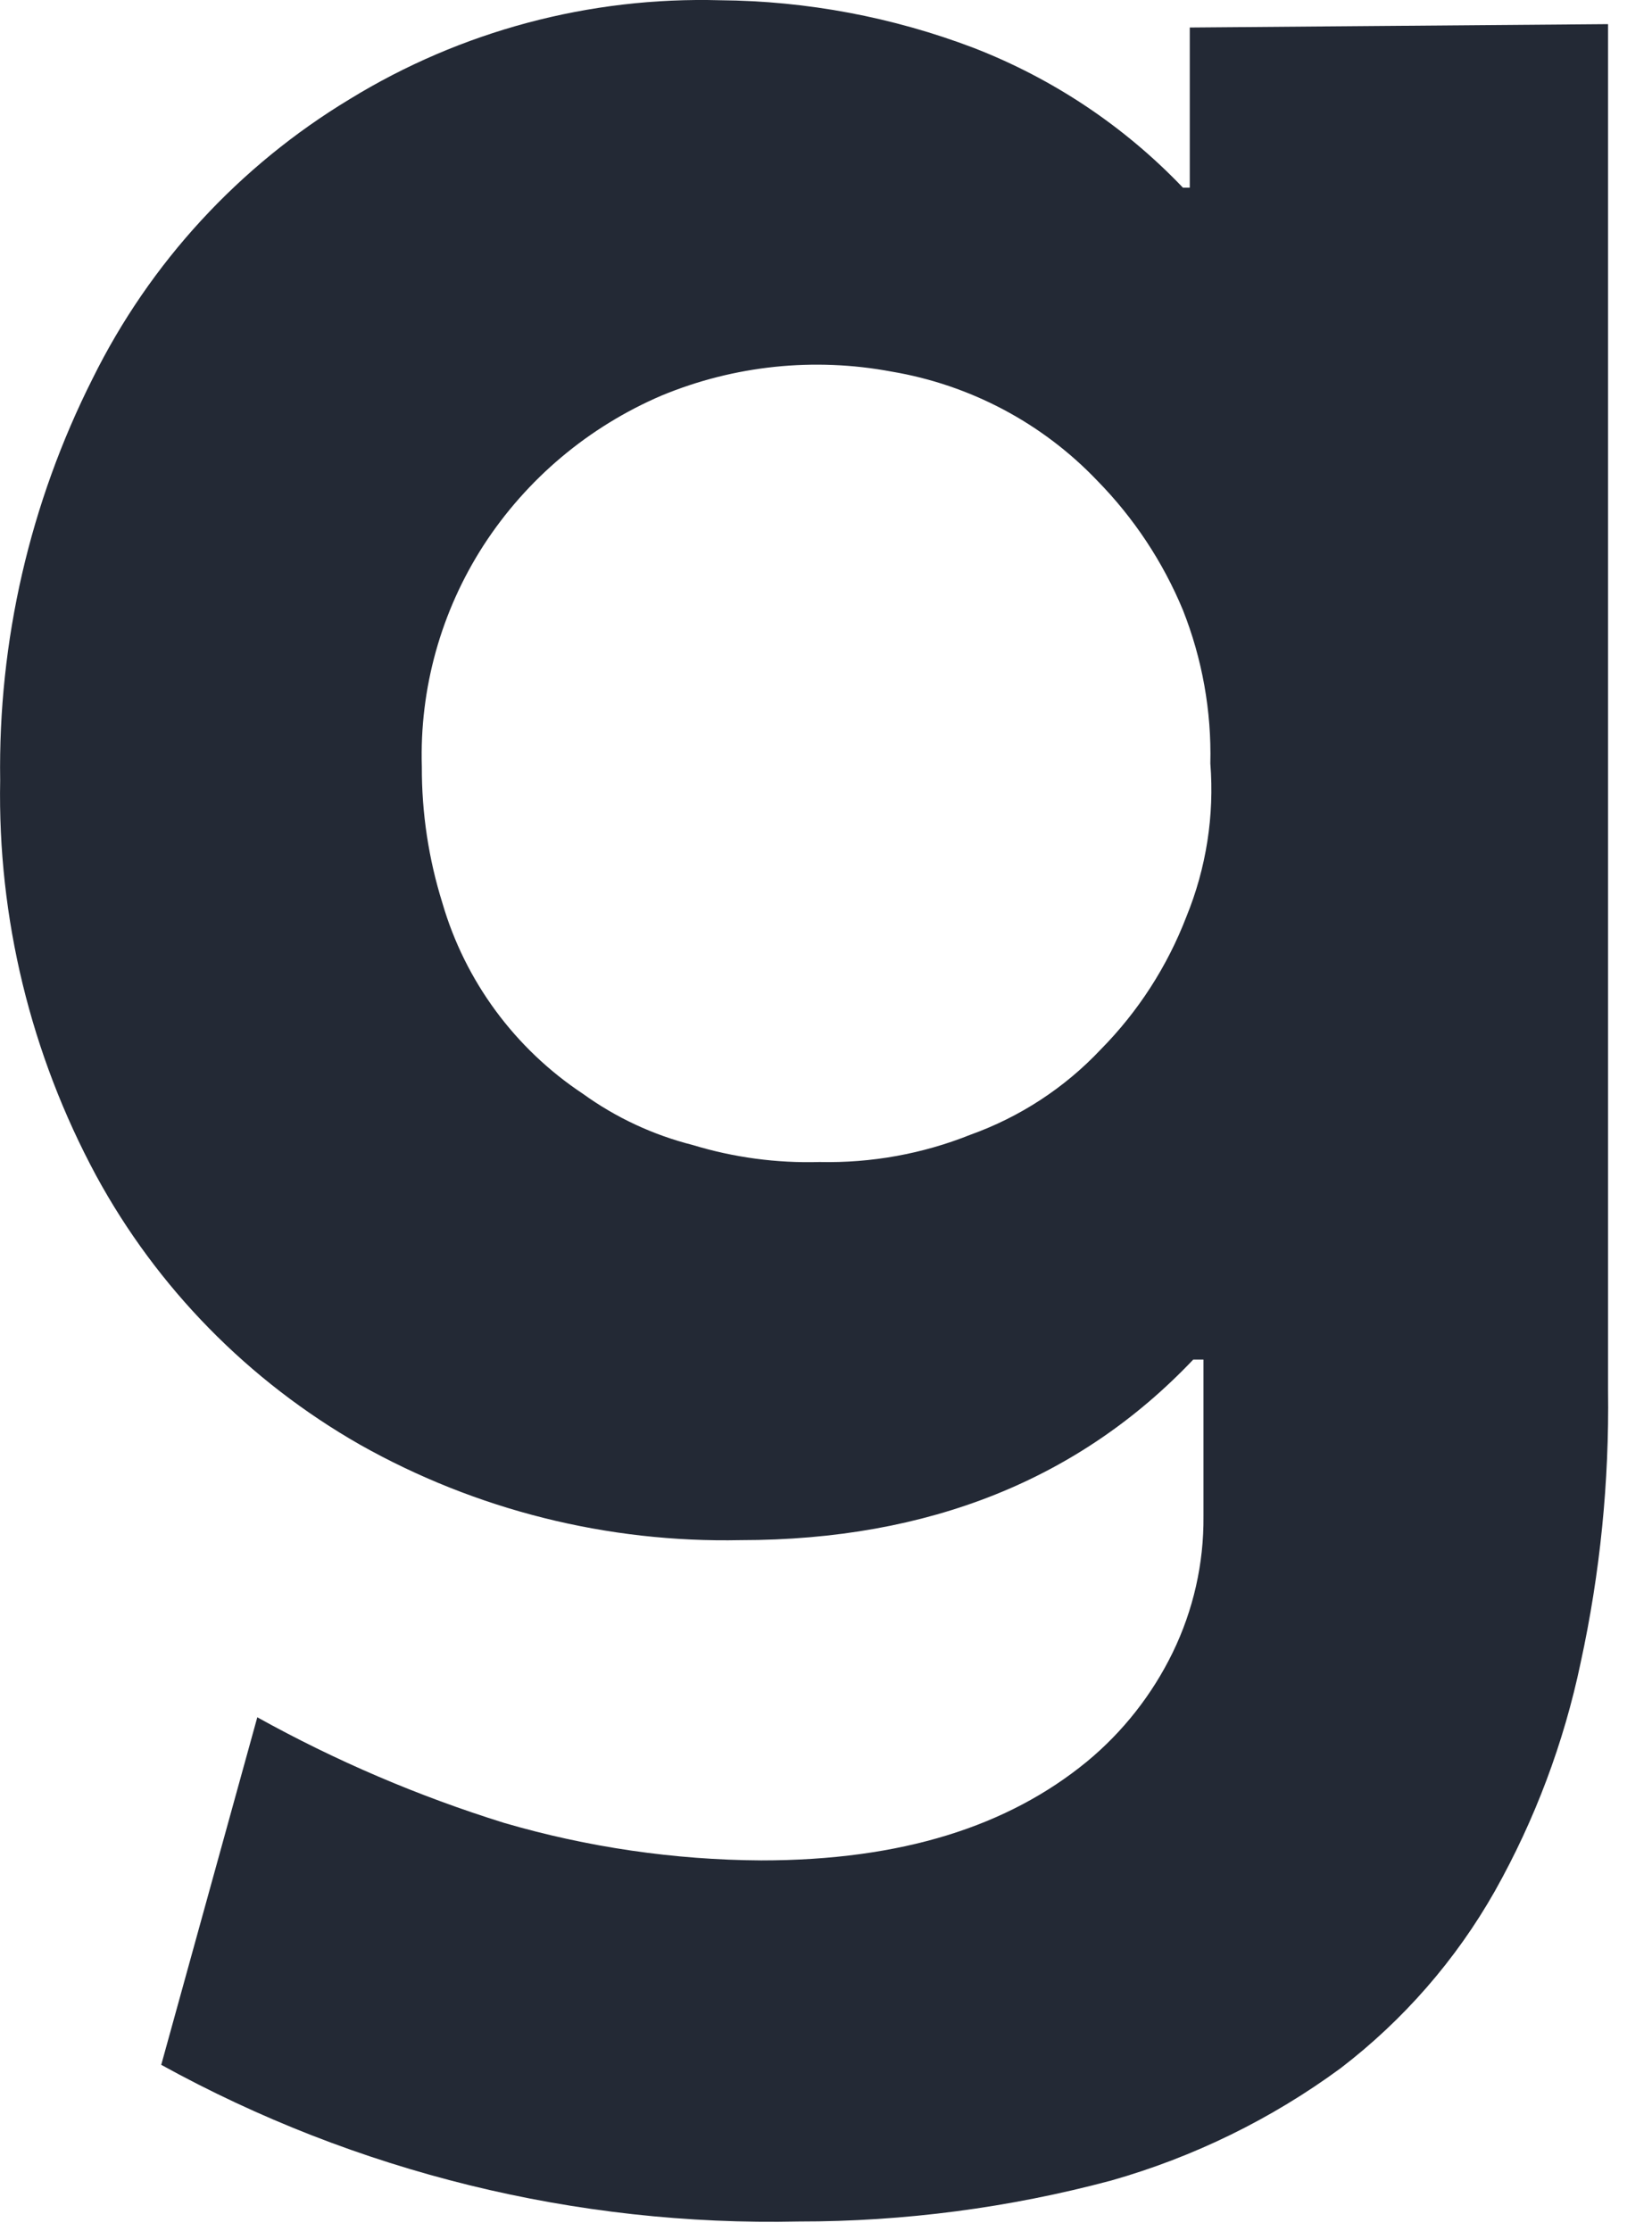 <?xml version="1.0" encoding="utf-8"?>
<svg xmlns="http://www.w3.org/2000/svg" fill="none" height="100%" overflow="visible" preserveAspectRatio="none" style="display: block;" viewBox="0 0 20 27" width="100%">
<path d="M19.468 0.292V16.825C19.483 17.933 19.372 19.04 19.136 20.123C18.933 21.091 18.583 22.023 18.098 22.886C17.627 23.718 16.991 24.447 16.23 25.03C15.393 25.645 14.451 26.106 13.45 26.39C12.218 26.719 10.948 26.886 9.673 26.885C6.975 26.944 4.311 26.289 1.952 24.989L3.115 20.783C4.064 21.31 5.065 21.738 6.103 22.061C7.114 22.356 8.162 22.509 9.216 22.515C10.918 22.515 12.204 22.102 13.159 21.319C13.596 20.958 13.949 20.508 14.197 20C14.447 19.486 14.575 18.922 14.57 18.351V16.454H14.446C13.076 17.897 11.25 18.639 8.967 18.639C7.355 18.673 5.763 18.275 4.36 17.485C3.01 16.715 1.903 15.587 1.164 14.228C0.372 12.758 -0.029 11.112 0.002 9.445C-0.023 7.757 0.361 6.089 1.122 4.58C1.814 3.181 2.894 2.008 4.235 1.199C5.58 0.374 7.138 -0.041 8.718 0.003C9.768 0.011 10.809 0.207 11.789 0.58C12.748 0.952 13.613 1.529 14.321 2.271H14.404V0.333L19.468 0.292V0.292ZM13.325 12.702C13.779 12.243 14.132 11.695 14.363 11.094C14.603 10.507 14.703 9.871 14.653 9.239C14.668 8.605 14.555 7.974 14.321 7.383C14.079 6.8 13.727 6.268 13.284 5.817C12.62 5.12 11.745 4.657 10.793 4.497C9.858 4.322 8.891 4.422 8.012 4.786C7.127 5.164 6.376 5.795 5.854 6.6C5.339 7.398 5.078 8.332 5.107 9.28C5.105 9.839 5.189 10.395 5.356 10.929C5.631 11.874 6.234 12.692 7.058 13.238C7.457 13.526 7.908 13.736 8.386 13.857C8.883 14.008 9.402 14.078 9.922 14.063C10.547 14.077 11.168 13.965 11.748 13.733C12.348 13.518 12.889 13.165 13.325 12.702Z" fill="#232935" id="Vector"/>
</svg>